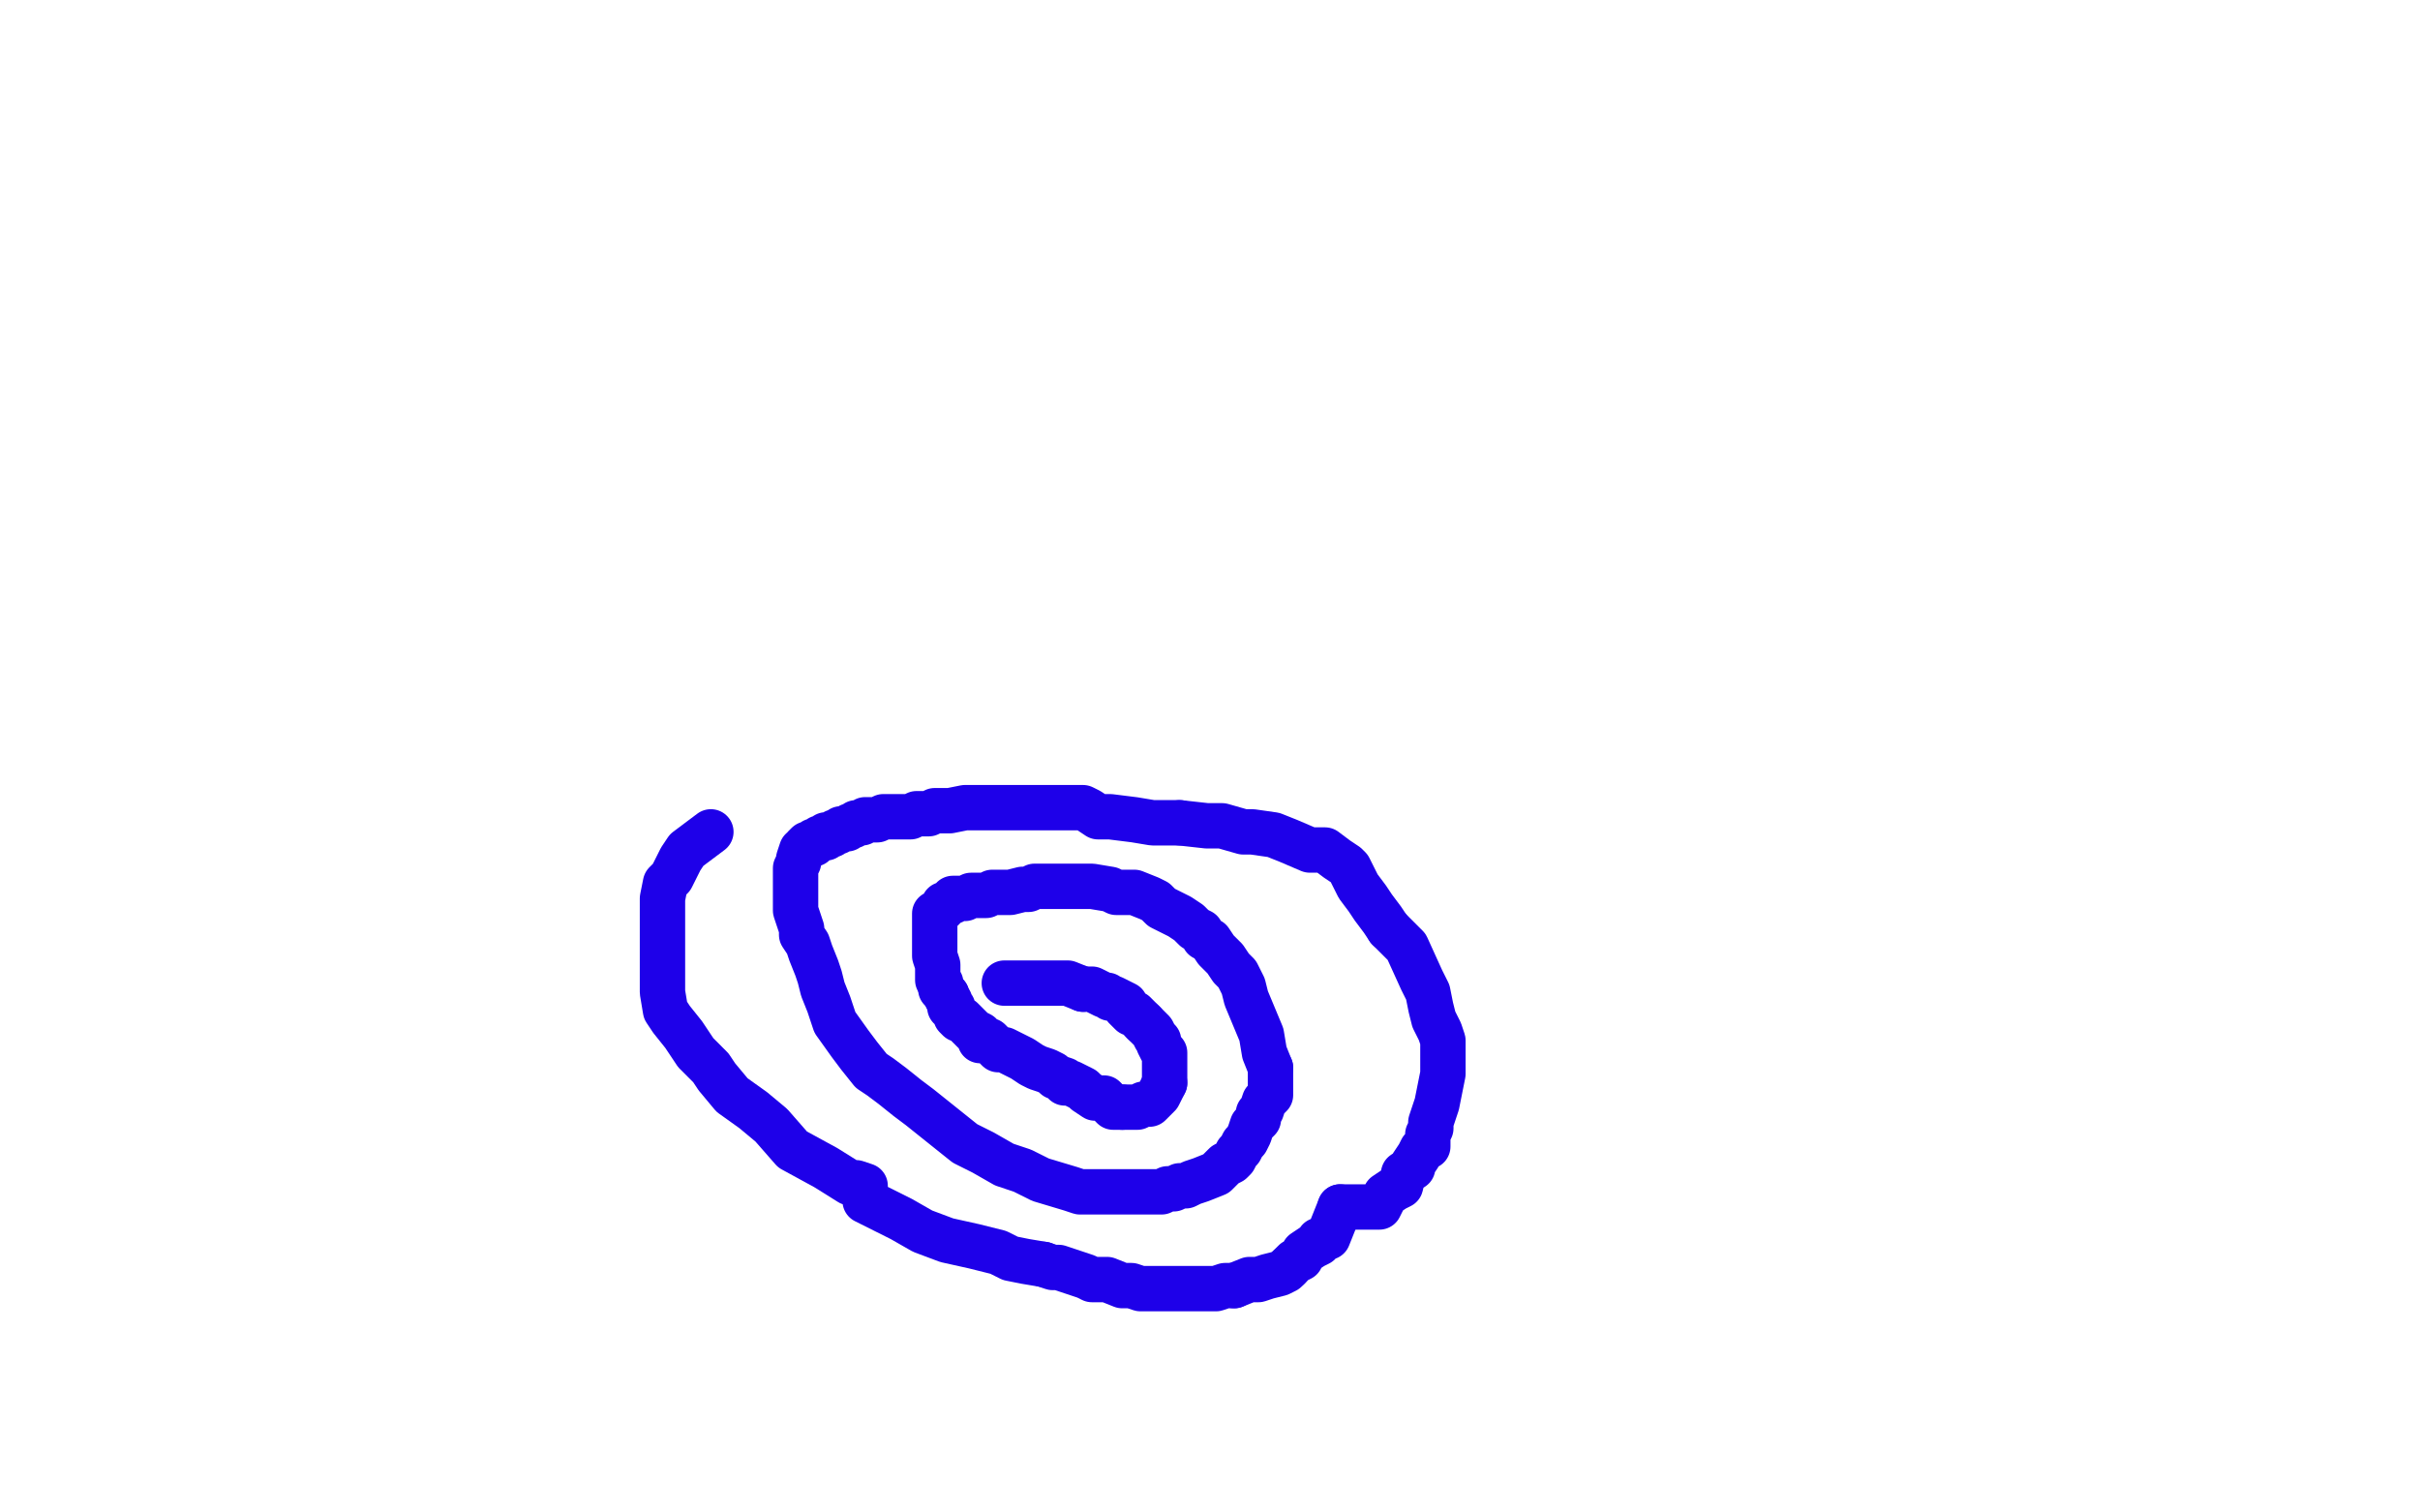 <?xml version="1.0" standalone="no"?>
<!DOCTYPE svg PUBLIC "-//W3C//DTD SVG 1.1//EN"
"http://www.w3.org/Graphics/SVG/1.1/DTD/svg11.dtd">

<svg width="800" height="500" version="1.1" xmlns="http://www.w3.org/2000/svg" xmlns:xlink="http://www.w3.org/1999/xlink" style="stroke-antialiasing: false"><desc>This SVG has been created on https://colorillo.com/</desc><rect x='0' y='0' width='800' height='500' style='fill: rgb(255,255,255); stroke-width:0' /><polyline points="332,325 334,325 334,325 337,325 337,325 341,325 341,325 344,325 344,325 347,325 347,325 349,325 349,325 351,325 351,325 353,325 353,325 358,327 358,327" style="fill: none; stroke: #1e00e9; stroke-width: 15; stroke-linejoin: round; stroke-linecap: round; stroke-antialiasing: false; stroke-antialias: 0; opacity: 1.0"/>
<polyline points="371,366 368,366 365,363 362,363 359,361 358,360 356,359 354,358 352,358 352,357 349,356 348,355 346,354 343,353 341,352 338,350 336,349 332,347 330,347 328,345 327,344 324,344 324,342 322,341 321,340 320,339 319,338 318,337 317,337 316,336 315,333 314,333 314,331 313,330 313,329" style="fill: none; stroke: #1e00e9; stroke-width: 15; stroke-linejoin: round; stroke-linecap: round; stroke-antialiasing: false; stroke-antialias: 0; opacity: 1.0"/>
<polyline points="378,338 379,339 380,340 381,341 382,343 383,344 383,345 384,347 385,348 385,352 385,354 385,355 385,357 385,358" style="fill: none; stroke: #1e00e9; stroke-width: 15; stroke-linejoin: round; stroke-linecap: round; stroke-antialiasing: false; stroke-antialias: 0; opacity: 1.0"/>
<polyline points="313,329 312,328 311,327 311,326" style="fill: none; stroke: #1e00e9; stroke-width: 15; stroke-linejoin: round; stroke-linecap: round; stroke-antialiasing: false; stroke-antialias: 0; opacity: 1.0"/>
<polyline points="385,358 384,360 383,362 382,363 381,364 380,365 378,365 376,366 375,366 374,366 371,366" style="fill: none; stroke: #1e00e9; stroke-width: 15; stroke-linejoin: round; stroke-linecap: round; stroke-antialiasing: false; stroke-antialias: 0; opacity: 1.0"/>
<polyline points="311,326 311,325 310,324 310,323 310,322 310,321 310,319 309,316 309,313 309,309 309,307 309,306 309,305 309,304 309,303 309,302 310,302 311,301 312,300 312,299 313,299 314,298 315,298 315,297 316,297 317,297 318,297 319,297 321,296 323,296 326,296 328,295 330,295 331,295 333,295 334,295 338,294 340,294 342,293 345,293 348,293 350,293 354,293 356,293 357,293 359,293 361,293 367,294 369,295 372,295 375,295 380,297 382,298 384,300 388,302 390,303 393,305 395,307 397,308 398,310 400,311 402,314 403,315 405,317 407,320 409,322 411,326 412,330 417,342 418,348 420,353" style="fill: none; stroke: #1e00e9; stroke-width: 15; stroke-linejoin: round; stroke-linecap: round; stroke-antialiasing: false; stroke-antialias: 0; opacity: 1.0"/>
<polyline points="358,327 361,327 365,329 366,329 367,330 368,330 370,331 372,332 372,333 374,335 375,335 376,336 378,338" style="fill: none; stroke: #1e00e9; stroke-width: 15; stroke-linejoin: round; stroke-linecap: round; stroke-antialiasing: false; stroke-antialias: 0; opacity: 1.0"/>
<polyline points="420,353 420,354 420,355 420,358 420,359 420,362 418,364 417,367 416,368 416,370 415,371 414,372 413,375 412,377 411,378 410,380 409,381 408,383 407,384 405,385 404,386 402,388 397,390 394,391 392,392 390,392 388,393 386,393 384,394 383,394 381,394 379,394 377,394 374,394 372,394 368,394 364,394 361,394 357,394 354,393 344,390 338,387 332,385 325,381 319,378 309,370 304,366 300,363 295,359 291,356 288,354 284,349 281,345 276,338 275,335 274,332 272,327 271,323 270,320 268,315 267,312 265,309 265,307 264,304 263,301 263,299 263,298 263,296 263,295 263,290 263,289 263,287 264,285 264,284 265,281 266,281 266,280 267,279 269,279 269,278 270,278 271,277 272,277 273,277 273,276 275,276 276,275 277,275 278,274 280,274 281,273 282,273 283,272 285,272 286,271 287,271 289,271 290,271 292,270 295,270 296,270 299,270 301,270 303,269 307,269 309,268 314,268 319,267 321,267 323,267 325,267 326,267 328,267 329,267 330,267 334,267 336,267 339,267 342,267 345,267 349,267 355,267 358,267 360,268 363,270 364,270 367,270 375,271 381,272 384,272 390,272" style="fill: none; stroke: #1e00e9; stroke-width: 15; stroke-linejoin: round; stroke-linecap: round; stroke-antialiasing: false; stroke-antialias: 0; opacity: 1.0"/>
<polyline points="459,307 462,310 465,313 470,324 472,328 473,333 474,337 476,341 477,344 477,347 477,349 477,351 477,352 477,355 476,360 475,365 474,368 473,371 473,373 472,375 472,379 470,380 469,382 467,385 467,386 464,388 463,392 461,393 458,395 456,399 453,399 450,399 446,399 444,399 443,399" style="fill: none; stroke: #1e00e9; stroke-width: 15; stroke-linejoin: round; stroke-linecap: round; stroke-antialiasing: false; stroke-antialias: 0; opacity: 1.0"/>
<polyline points="390,272 399,273 404,273 411,275 414,275 421,276 426,278 433,281 438,281 442,284 445,286 446,287 449,293 452,297 454,300 457,304 459,307" style="fill: none; stroke: #1e00e9; stroke-width: 15; stroke-linejoin: round; stroke-linecap: round; stroke-antialiasing: false; stroke-antialias: 0; opacity: 1.0"/>
<polyline points="443,399 439,409 438,409 437,410 436,410 436,411 434,412 431,414 430,416 428,417 426,419" style="fill: none; stroke: #1e00e9; stroke-width: 15; stroke-linejoin: round; stroke-linecap: round; stroke-antialiasing: false; stroke-antialias: 0; opacity: 1.0"/>
<polyline points="408,425 405,425 402,426 399,426 393,426 389,426 386,426 380,426 377,426 374,425 371,425 366,423 364,423 361,423 359,422 356,421 350,419 348,419 345,418" style="fill: none; stroke: #1e00e9; stroke-width: 15; stroke-linejoin: round; stroke-linecap: round; stroke-antialiasing: false; stroke-antialias: 0; opacity: 1.0"/>
<polyline points="426,419 425,420 423,421 419,422 416,423 413,423 408,425" style="fill: none; stroke: #1e00e9; stroke-width: 15; stroke-linejoin: round; stroke-linecap: round; stroke-antialiasing: false; stroke-antialias: 0; opacity: 1.0"/>
<polyline points="345,418 339,417 334,416 330,414 322,412 313,410 305,407 298,403 286,397 286,394 286,392 283,391 281,391 273,386 262,380 255,372 249,367 242,362 237,356 235,353 230,348 226,342 222,337 220,334 219,328 219,319 219,311 219,308 219,302 219,297 220,292 222,290 225,284 227,281 231,278 235,275" style="fill: none; stroke: #1e00e9; stroke-width: 15; stroke-linejoin: round; stroke-linecap: round; stroke-antialiasing: false; stroke-antialias: 0; opacity: 1.0"/>
</svg>
